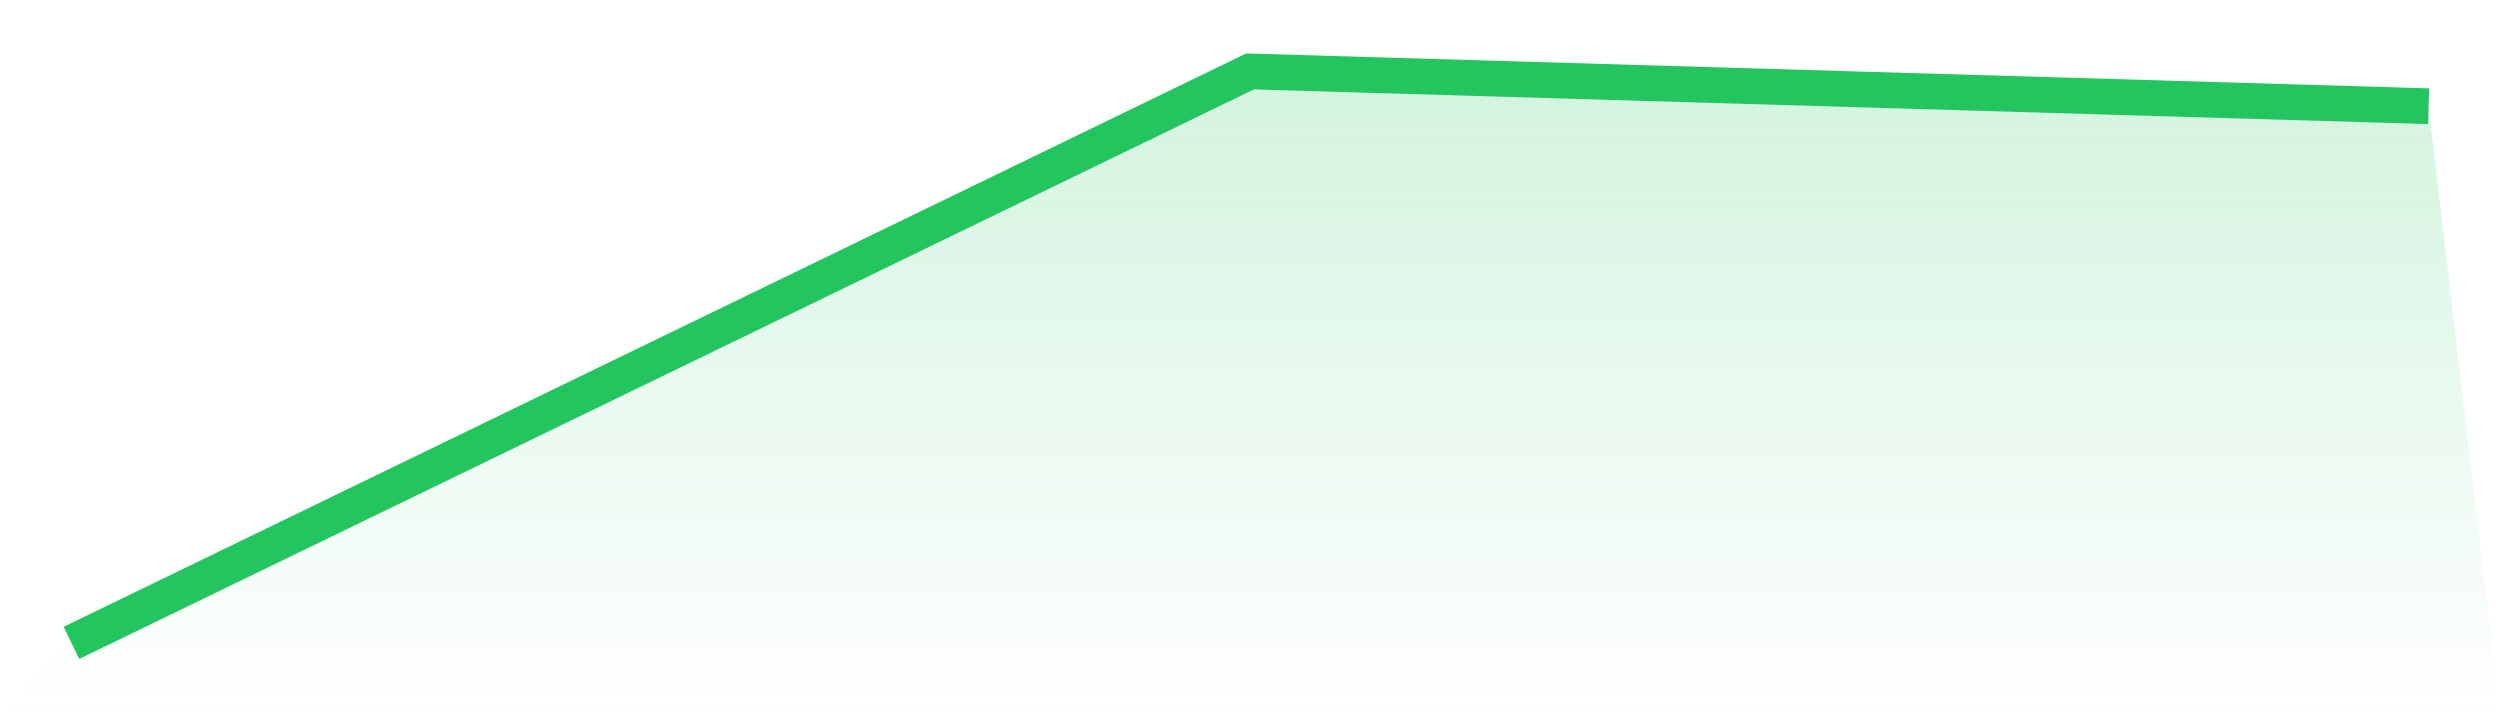 <svg viewBox="0 0 140 40" xmlns="http://www.w3.org/2000/svg">
<defs>
<linearGradient id="gradient" x1="0" x2="0" y1="0" y2="1">
<stop offset="0%" stop-color="#22c55e" stop-opacity="0.2"/>
<stop offset="100%" stop-color="#22c55e" stop-opacity="0"/>
</linearGradient>
</defs>
<path d="M4,36 L4,36 L70,4 L136,5.948 L140,40 L0,40 z" fill="url(#gradient)"/>
<path d="M4,36 L4,36 L70,4 L136,5.948" fill="none" stroke="#22c55e" stroke-width="2"/>
</svg>